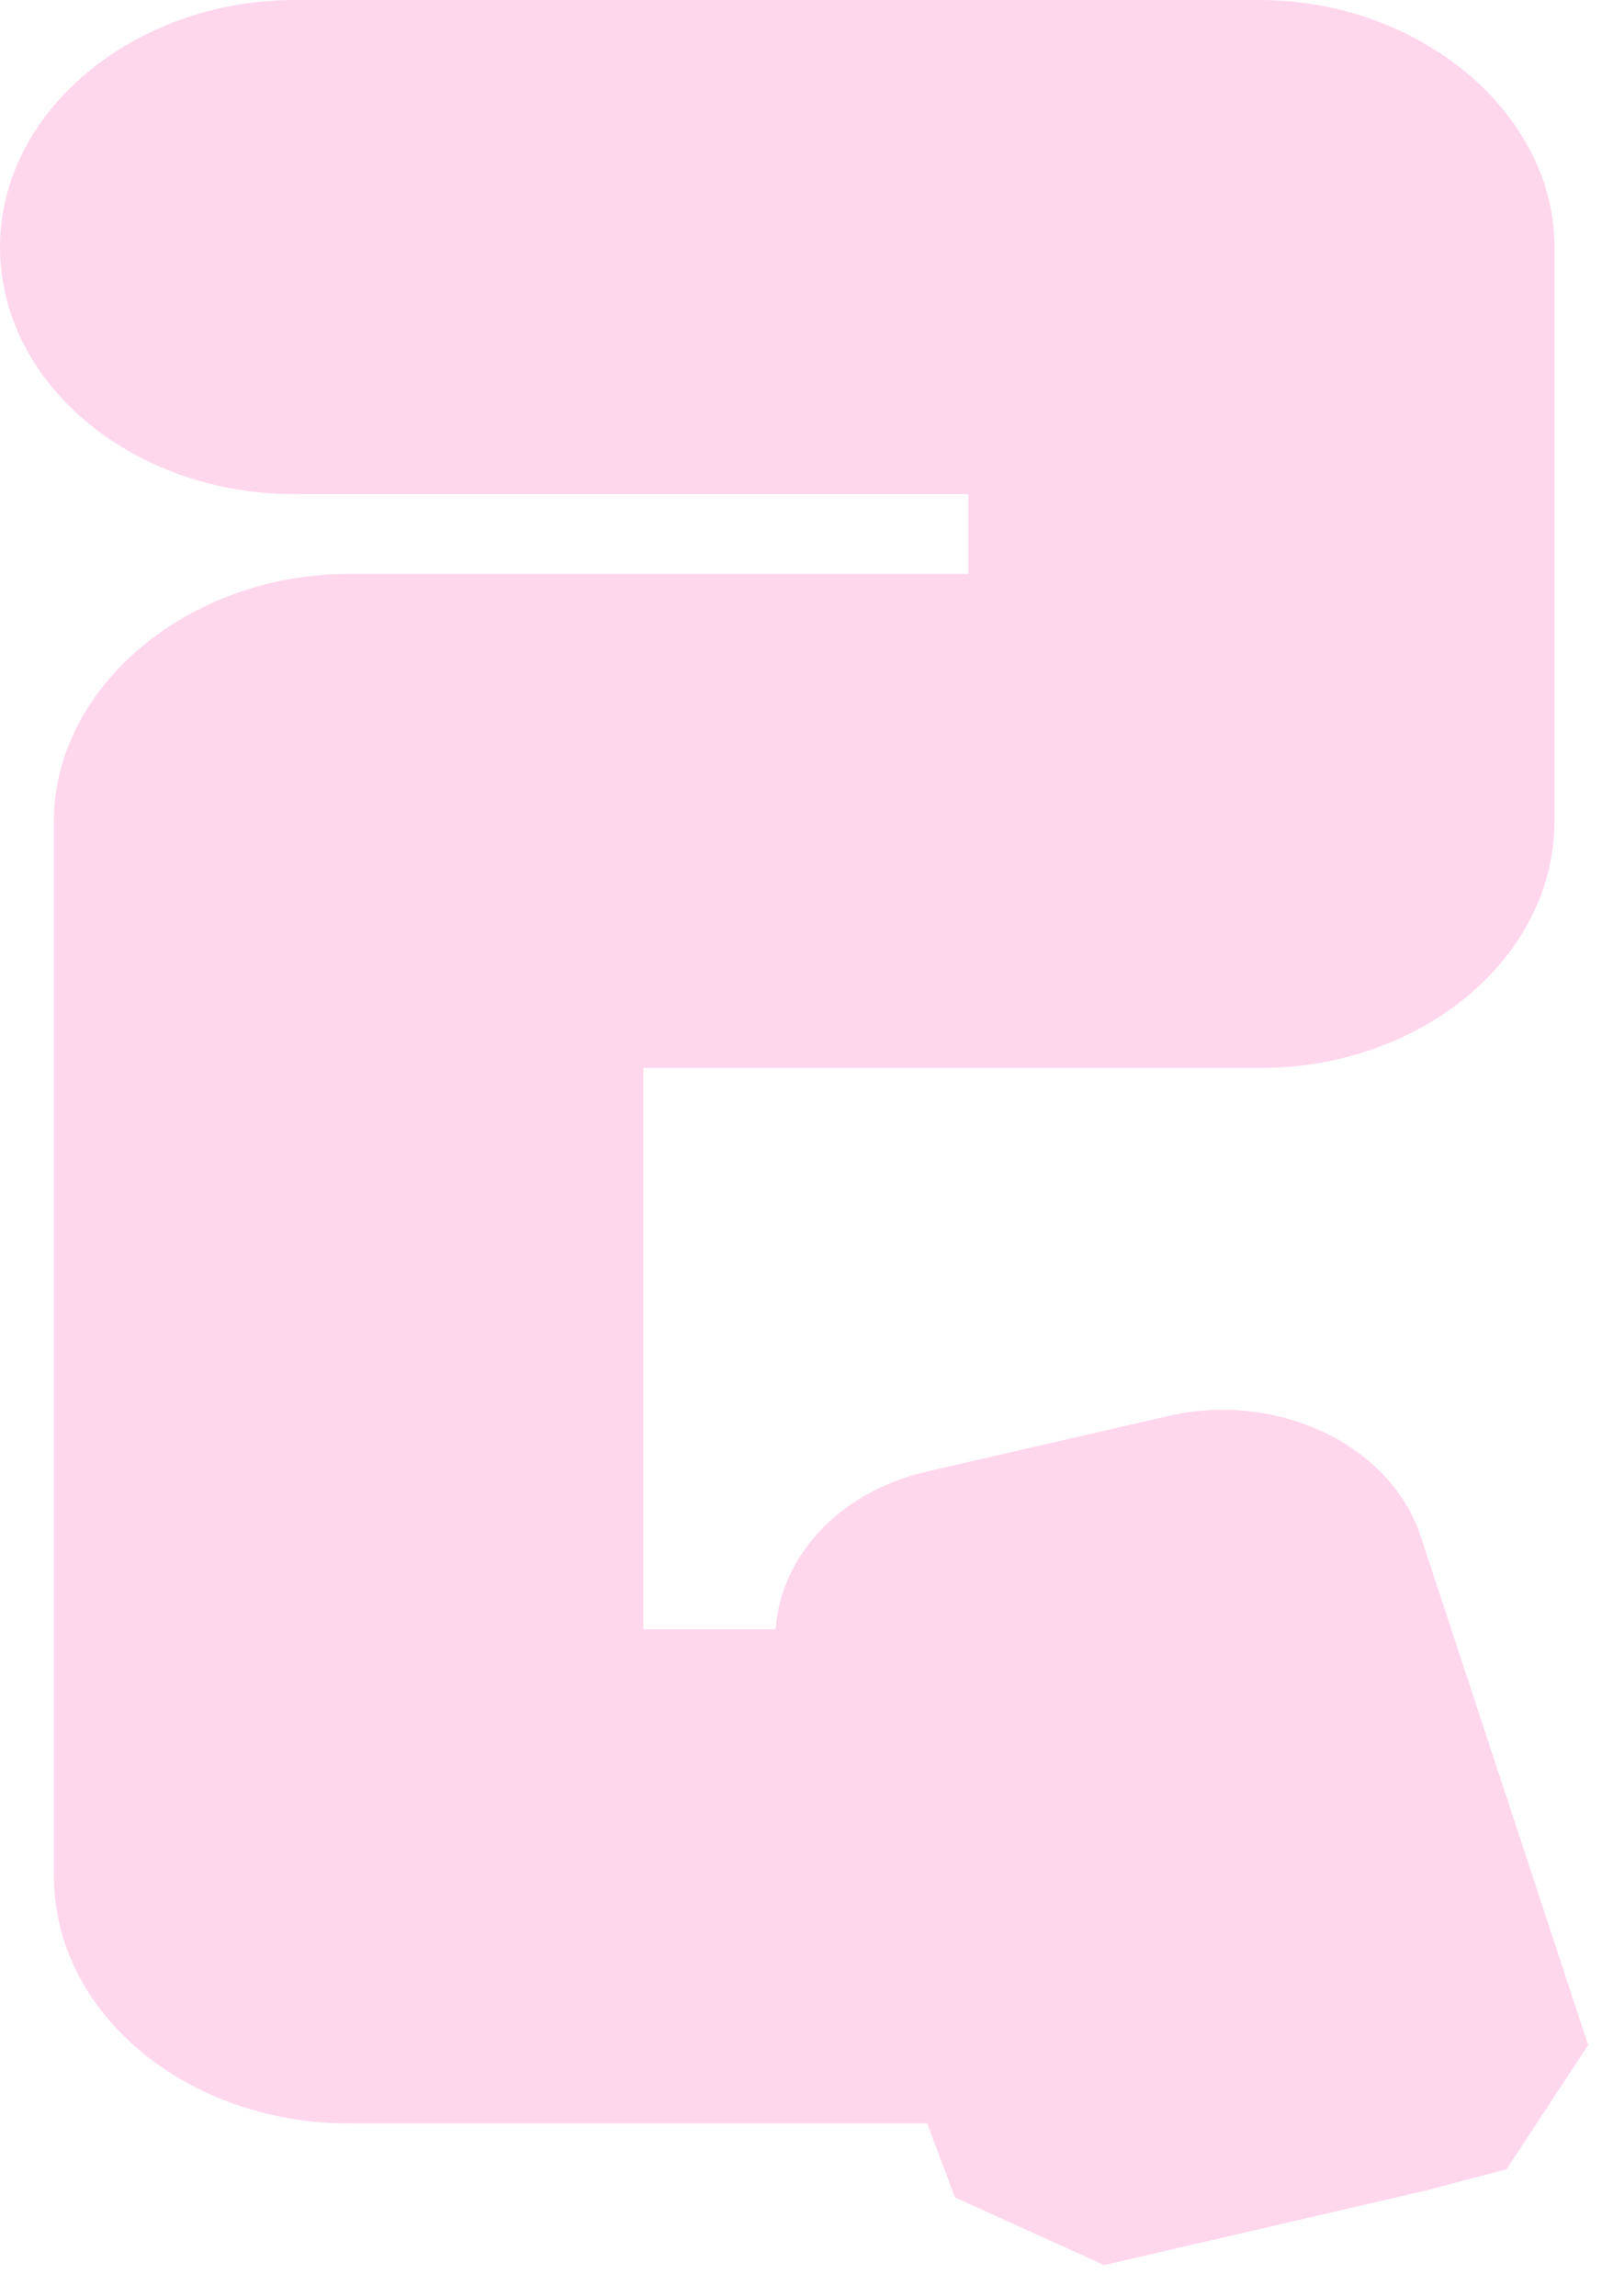 <?xml version="1.0" encoding="utf-8"?>
<svg xmlns="http://www.w3.org/2000/svg" fill="none" height="100%" overflow="visible" preserveAspectRatio="none" style="display: block;" viewBox="0 0 26 37" width="100%">
<path d="M17.782 36.497L15.393 35.416L14.945 34.222H5.62C3 34.222 0.869 32.436 0.869 30.24V13.231C0.869 11.07 3.041 9.249 5.62 9.249H15.61V7.964H4.751C2.131 7.964 0 6.178 0 3.982C0 1.786 2.172 0 4.751 0H20.306C22.885 0 25.057 1.82 25.057 3.982V13.231C25.057 15.427 22.926 17.213 20.306 17.213H10.37V26.258H12.502C12.583 25.086 13.52 24.051 14.918 23.721L18.827 22.822C20.578 22.413 22.41 23.277 22.899 24.756L25.6 32.959L24.284 34.961L22.94 35.314L17.782 36.509V36.497ZM19.112 33.3C19.112 33.3 19.112 33.312 19.112 33.323V33.3Z" fill="#FFD7ED" id="Vector"/>
</svg>